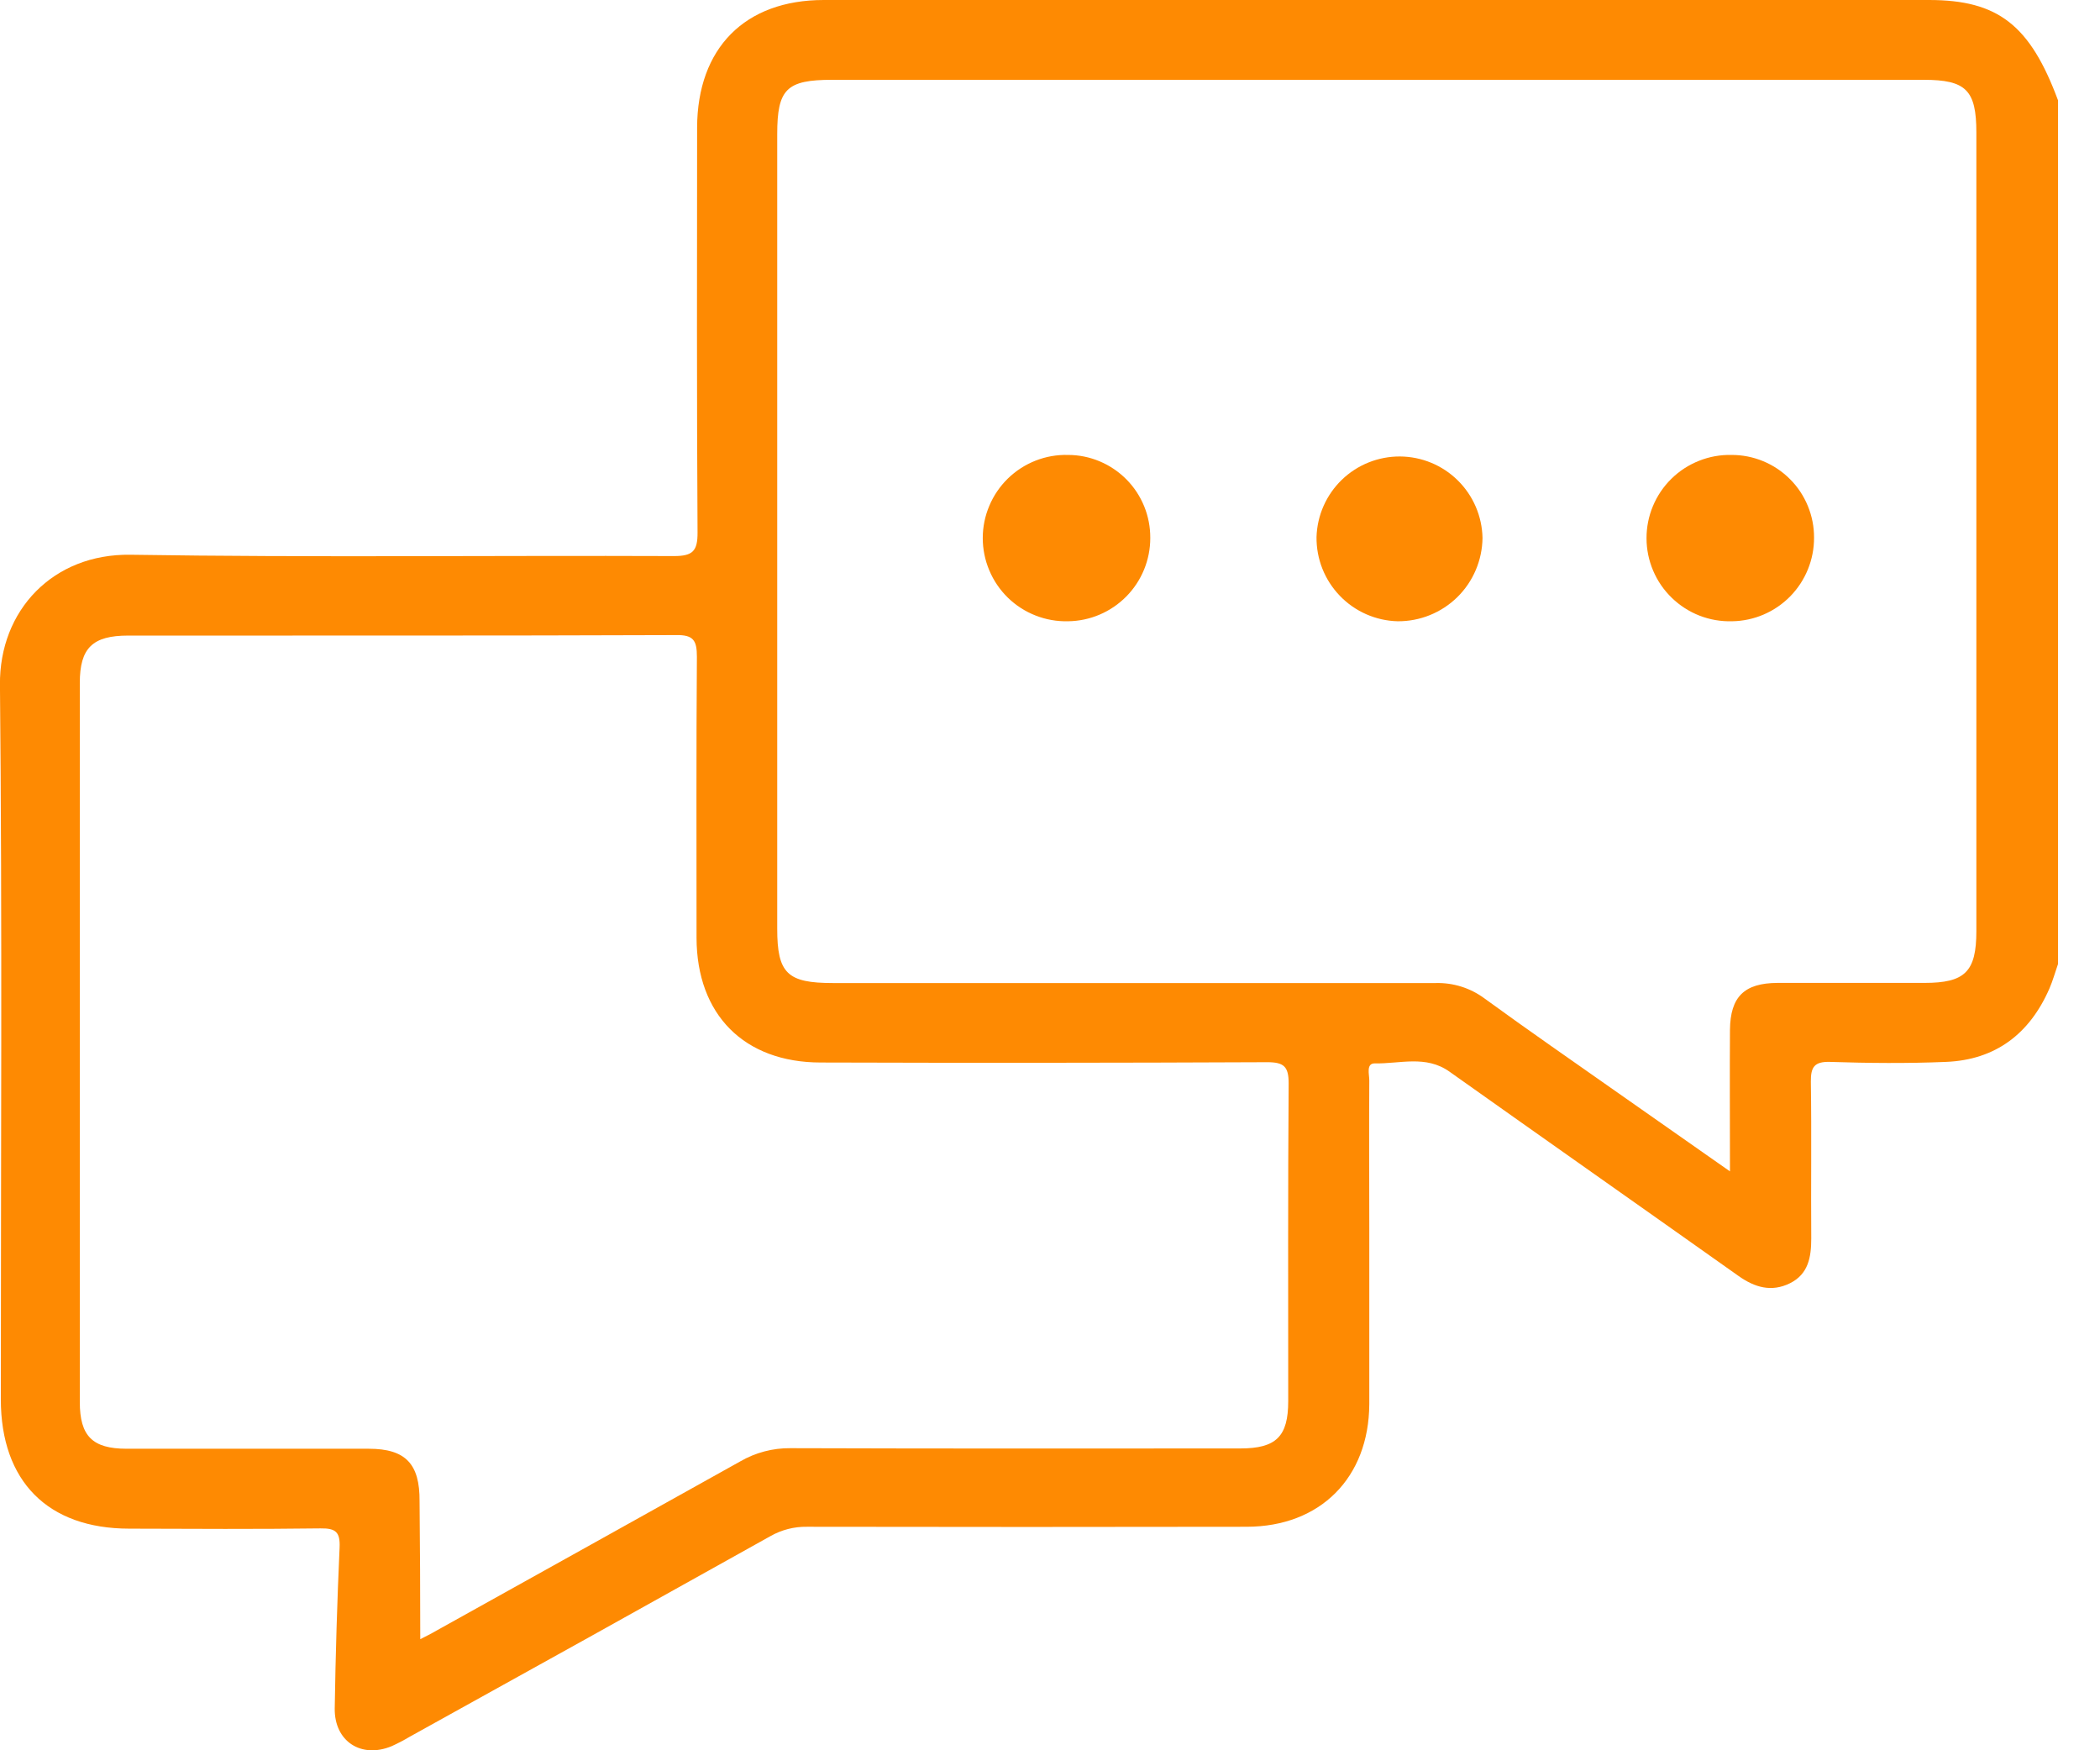 <svg width="48" height="40" viewBox="0 0 48 40" fill="none" xmlns="http://www.w3.org/2000/svg">
<g clip-path="url(#clip0_1236_598)">
<path d="M47.041 22.029C46.975 22.218 46.922 22.411 46.843 22.594C46.393 23.622 45.617 24.222 44.48 24.268C43.597 24.305 42.712 24.297 41.828 24.268C41.465 24.258 41.388 24.392 41.391 24.721C41.409 25.915 41.391 27.109 41.4 28.303C41.4 28.729 41.335 29.118 40.913 29.327C40.49 29.536 40.108 29.422 39.739 29.161C37.538 27.601 35.331 26.052 33.131 24.491C32.589 24.106 31.994 24.315 31.422 24.302C31.222 24.302 31.298 24.551 31.298 24.692C31.291 25.823 31.298 26.956 31.298 28.087C31.298 29.422 31.298 30.755 31.298 32.089C31.289 33.771 30.179 34.889 28.497 34.892C25.147 34.898 21.797 34.898 18.447 34.892C18.154 34.887 17.865 34.961 17.61 35.106C14.865 36.64 12.117 38.168 9.366 39.69C9.232 39.77 9.094 39.842 8.953 39.906C8.257 40.195 7.64 39.797 7.651 39.042C7.67 37.817 7.707 36.593 7.762 35.369C7.778 35.017 7.678 34.924 7.329 34.929C5.872 34.948 4.413 34.94 2.956 34.935C1.09 34.935 0.02 33.85 0.019 31.981C0.019 26.538 0.052 21.094 -0.001 15.65C-0.017 13.945 1.215 12.651 2.983 12.678C7.124 12.742 11.264 12.692 15.405 12.708C15.833 12.708 15.946 12.595 15.944 12.17C15.925 9.084 15.931 5.997 15.934 2.911C15.941 1.104 17.022 0 18.829 0C27.249 0 35.671 0 44.092 0C45.675 0 46.403 0.577 47.041 2.294V22.029ZM39.542 26.77C39.542 25.612 39.535 24.576 39.542 23.536C39.55 22.779 39.869 22.467 40.627 22.463C41.746 22.463 42.865 22.463 43.984 22.463C44.918 22.463 45.174 22.206 45.174 21.275V3.032C45.174 2.06 44.939 1.824 43.969 1.824H19.025C17.978 1.824 17.765 2.033 17.765 3.068V21.222C17.765 22.244 17.994 22.466 19.039 22.466C23.631 22.466 28.223 22.466 32.814 22.466C33.216 22.455 33.61 22.579 33.933 22.819C34.935 23.549 35.956 24.254 36.971 24.968L39.542 26.77ZM9.602 37.463C9.713 37.406 9.851 37.339 9.975 37.266C12.291 35.978 14.606 34.689 16.92 33.398C17.267 33.197 17.663 33.092 18.065 33.096C21.493 33.107 24.922 33.104 28.35 33.102C29.169 33.102 29.445 32.83 29.445 32.021C29.445 29.601 29.437 27.181 29.455 24.76C29.455 24.371 29.346 24.274 28.958 24.275C25.559 24.29 22.16 24.293 18.761 24.282C17.009 24.282 15.925 23.188 15.921 21.433C15.921 19.293 15.913 17.151 15.929 15.011C15.929 14.638 15.853 14.506 15.45 14.514C11.277 14.53 7.104 14.523 2.931 14.525C2.116 14.525 1.824 14.807 1.824 15.609C1.824 21.086 1.824 26.562 1.824 32.038C1.824 32.823 2.115 33.107 2.892 33.109C4.738 33.109 6.583 33.109 8.429 33.109C9.274 33.109 9.597 33.459 9.59 34.31C9.6 35.34 9.606 36.378 9.606 37.46L9.602 37.463Z" fill="#FE8A02"/>
<path d="M26.292 12.293C26.293 12.794 26.096 13.275 25.744 13.632C25.392 13.988 24.914 14.192 24.413 14.198C24.159 14.204 23.907 14.16 23.671 14.067C23.434 13.975 23.219 13.836 23.037 13.659C22.856 13.482 22.711 13.27 22.613 13.036C22.514 12.802 22.463 12.551 22.463 12.297C22.463 12.043 22.514 11.792 22.613 11.559C22.711 11.325 22.856 11.113 23.037 10.936C23.219 10.759 23.434 10.62 23.671 10.527C23.907 10.434 24.159 10.39 24.413 10.397C24.661 10.397 24.906 10.447 25.135 10.543C25.364 10.639 25.571 10.779 25.746 10.955C25.921 11.131 26.058 11.34 26.152 11.569C26.246 11.799 26.293 12.045 26.292 12.293Z" fill="#FE8A02"/>
<path d="M30.092 12.272C30.107 11.777 30.315 11.308 30.671 10.964C31.028 10.62 31.504 10.43 31.999 10.432C32.494 10.435 32.969 10.631 33.321 10.979C33.673 11.326 33.876 11.798 33.886 12.293C33.88 12.802 33.674 13.289 33.311 13.646C32.947 14.003 32.458 14.201 31.948 14.198C31.448 14.186 30.972 13.977 30.625 13.616C30.277 13.255 30.086 12.773 30.092 12.272Z" fill="#FE8A02"/>
<path d="M41.464 12.287C41.466 12.788 41.27 13.27 40.92 13.628C40.569 13.986 40.091 14.191 39.59 14.198C39.336 14.205 39.084 14.162 38.847 14.07C38.611 13.978 38.395 13.839 38.213 13.663C38.03 13.486 37.885 13.275 37.786 13.041C37.687 12.808 37.635 12.557 37.635 12.303C37.634 12.049 37.684 11.798 37.782 11.564C37.88 11.33 38.023 11.118 38.205 10.94C38.386 10.762 38.601 10.623 38.837 10.53C39.073 10.436 39.325 10.391 39.578 10.397C39.827 10.396 40.072 10.445 40.302 10.54C40.531 10.635 40.739 10.774 40.914 10.95C41.09 11.125 41.228 11.334 41.322 11.563C41.417 11.793 41.465 12.039 41.464 12.287Z" fill="#FE8A02"/>
</g>
<defs>
<clipPath id="clip0_1236_598">
<rect width="47.041" height="40" fill="white"/>
</clipPath>
</defs>
</svg>
